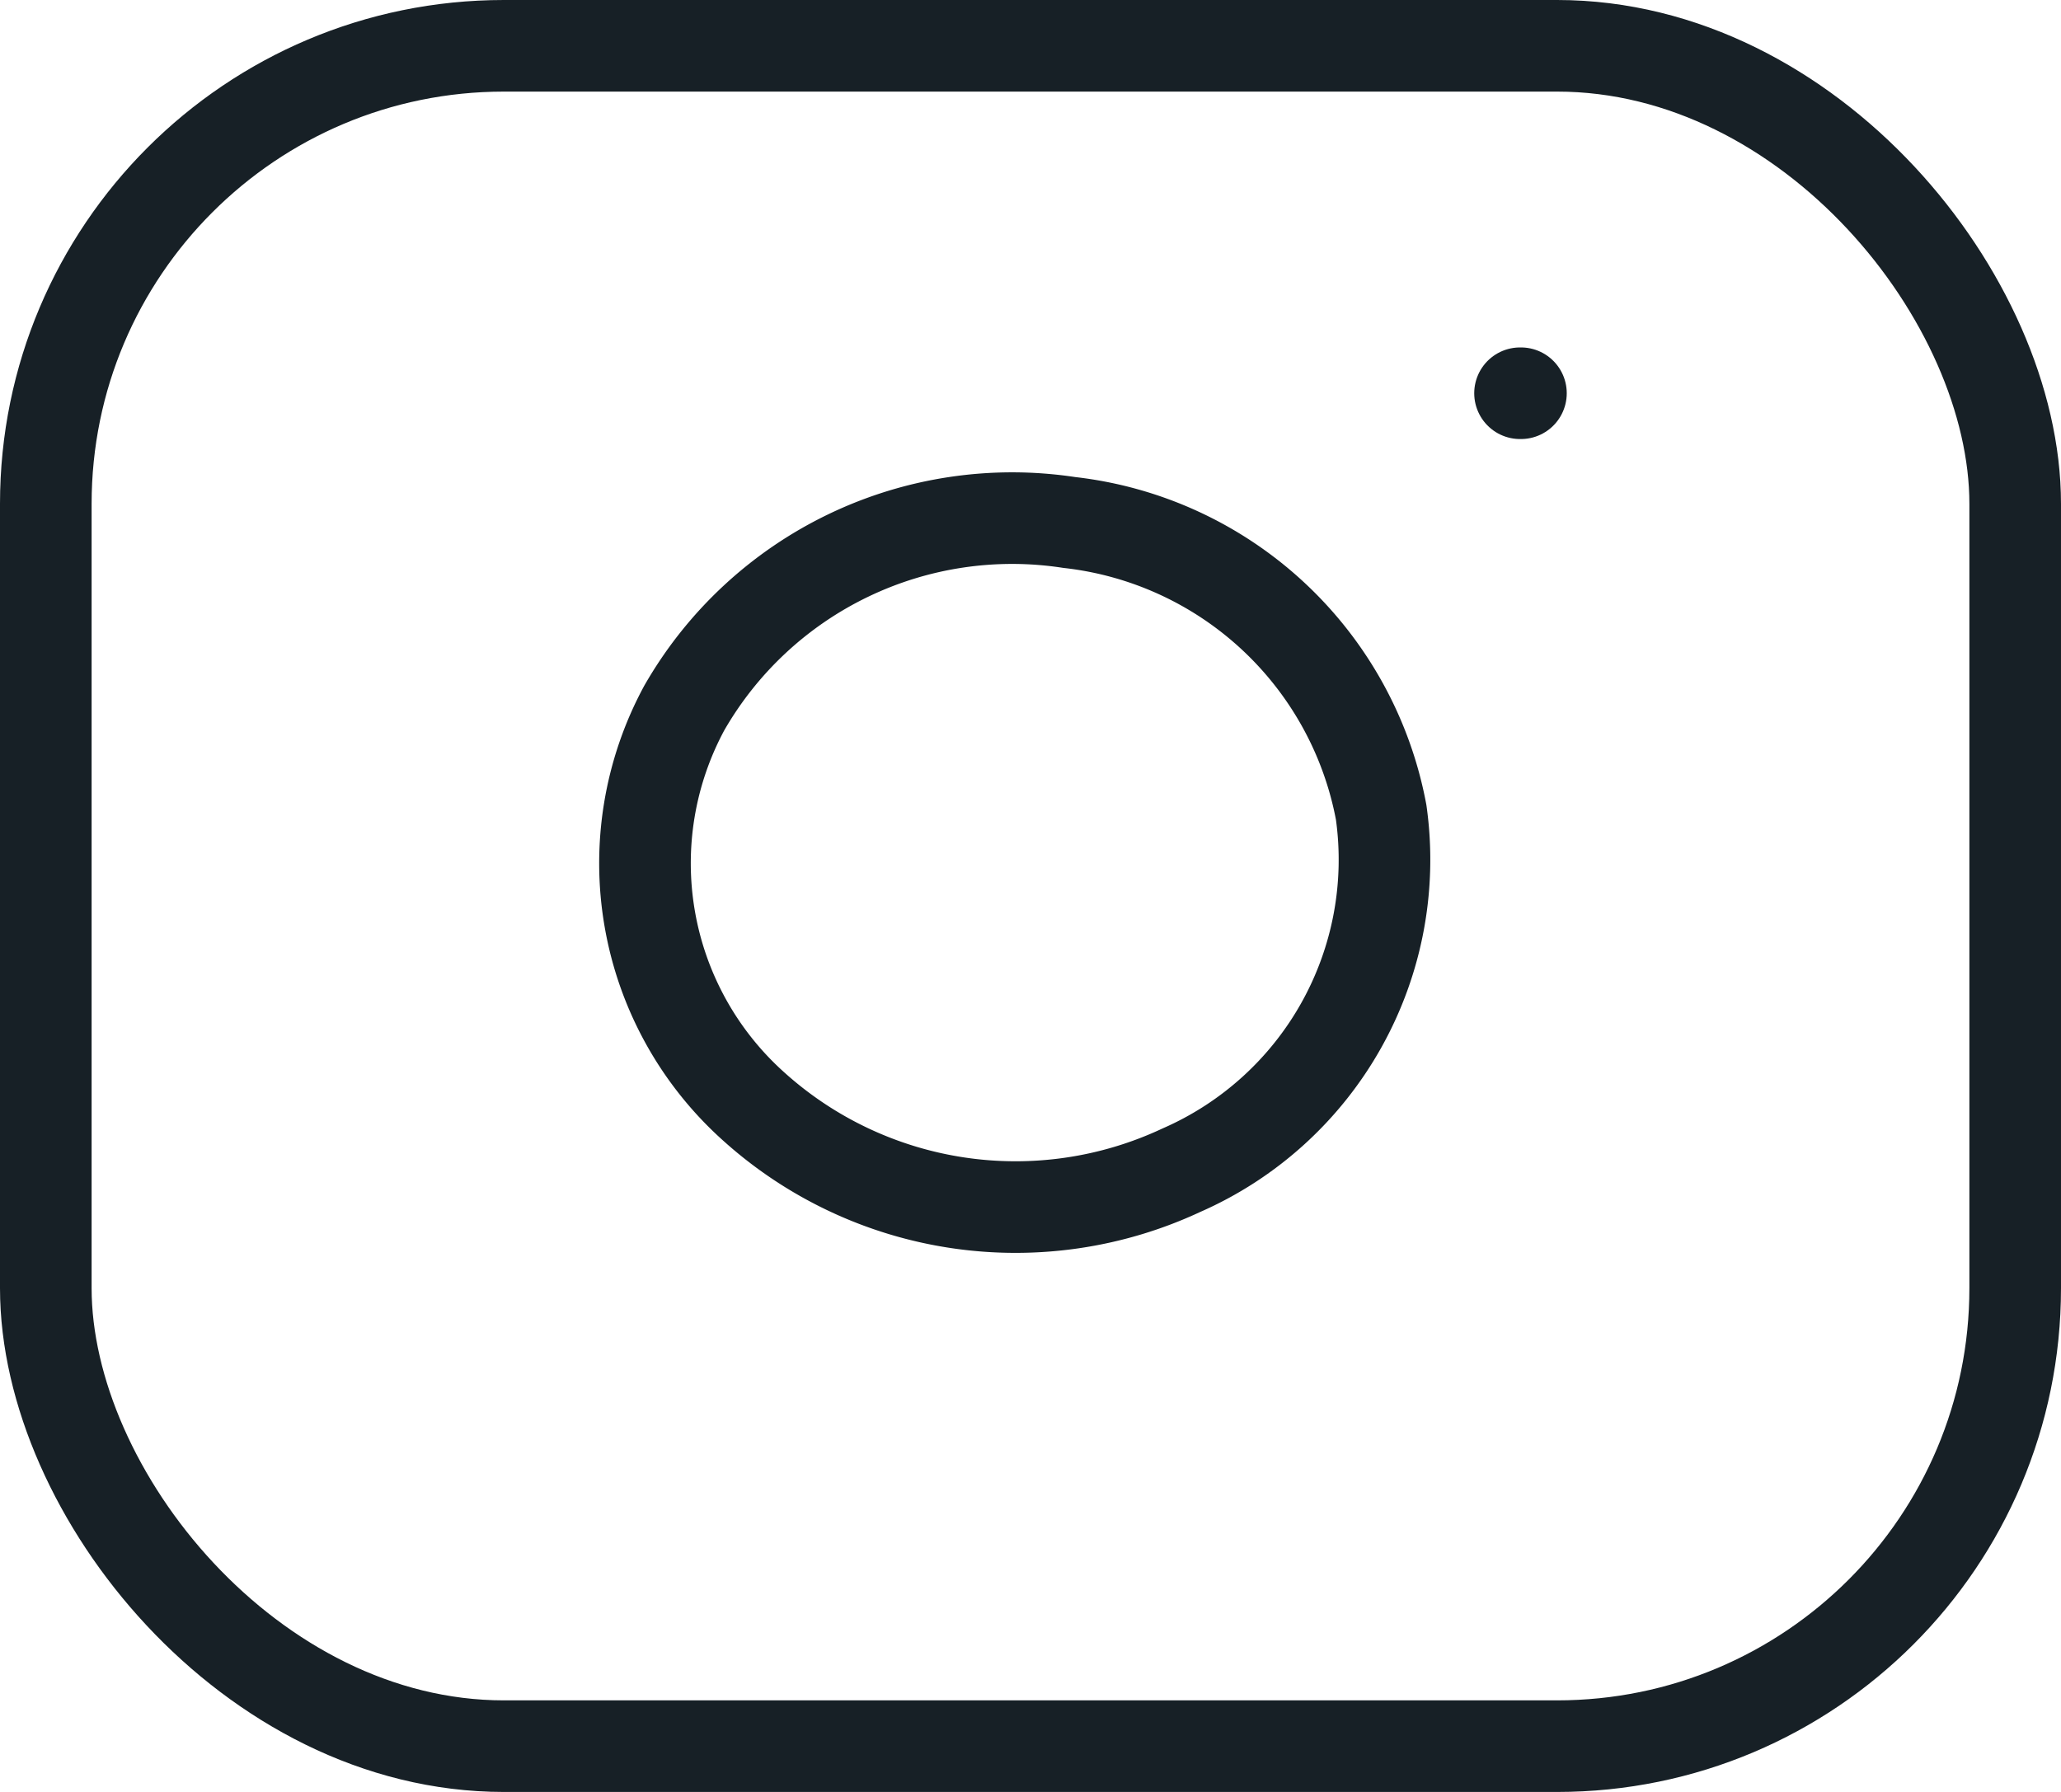 <svg xmlns="http://www.w3.org/2000/svg" width="22.497" height="19.563"><g transform="translate(.5 .5)" fill="none" stroke="#172026" stroke-linecap="round" stroke-linejoin="round"><rect data-name="Rectangle 1587" width="21.497" height="18.563" rx="5"/><path data-name="Path 38012" d="M14.576 8.367a3.7 3.7 0 01-2.18 3.908 4.27 4.27 0 01-4.674-.7 3.564 3.564 0 01-.752-4.347 4.126 4.126 0 014.202-2.024 3.908 3.908 0 013.404 3.163z"/><path data-name="Line 475" d="M16.092 3.793h.01"/></g></svg>